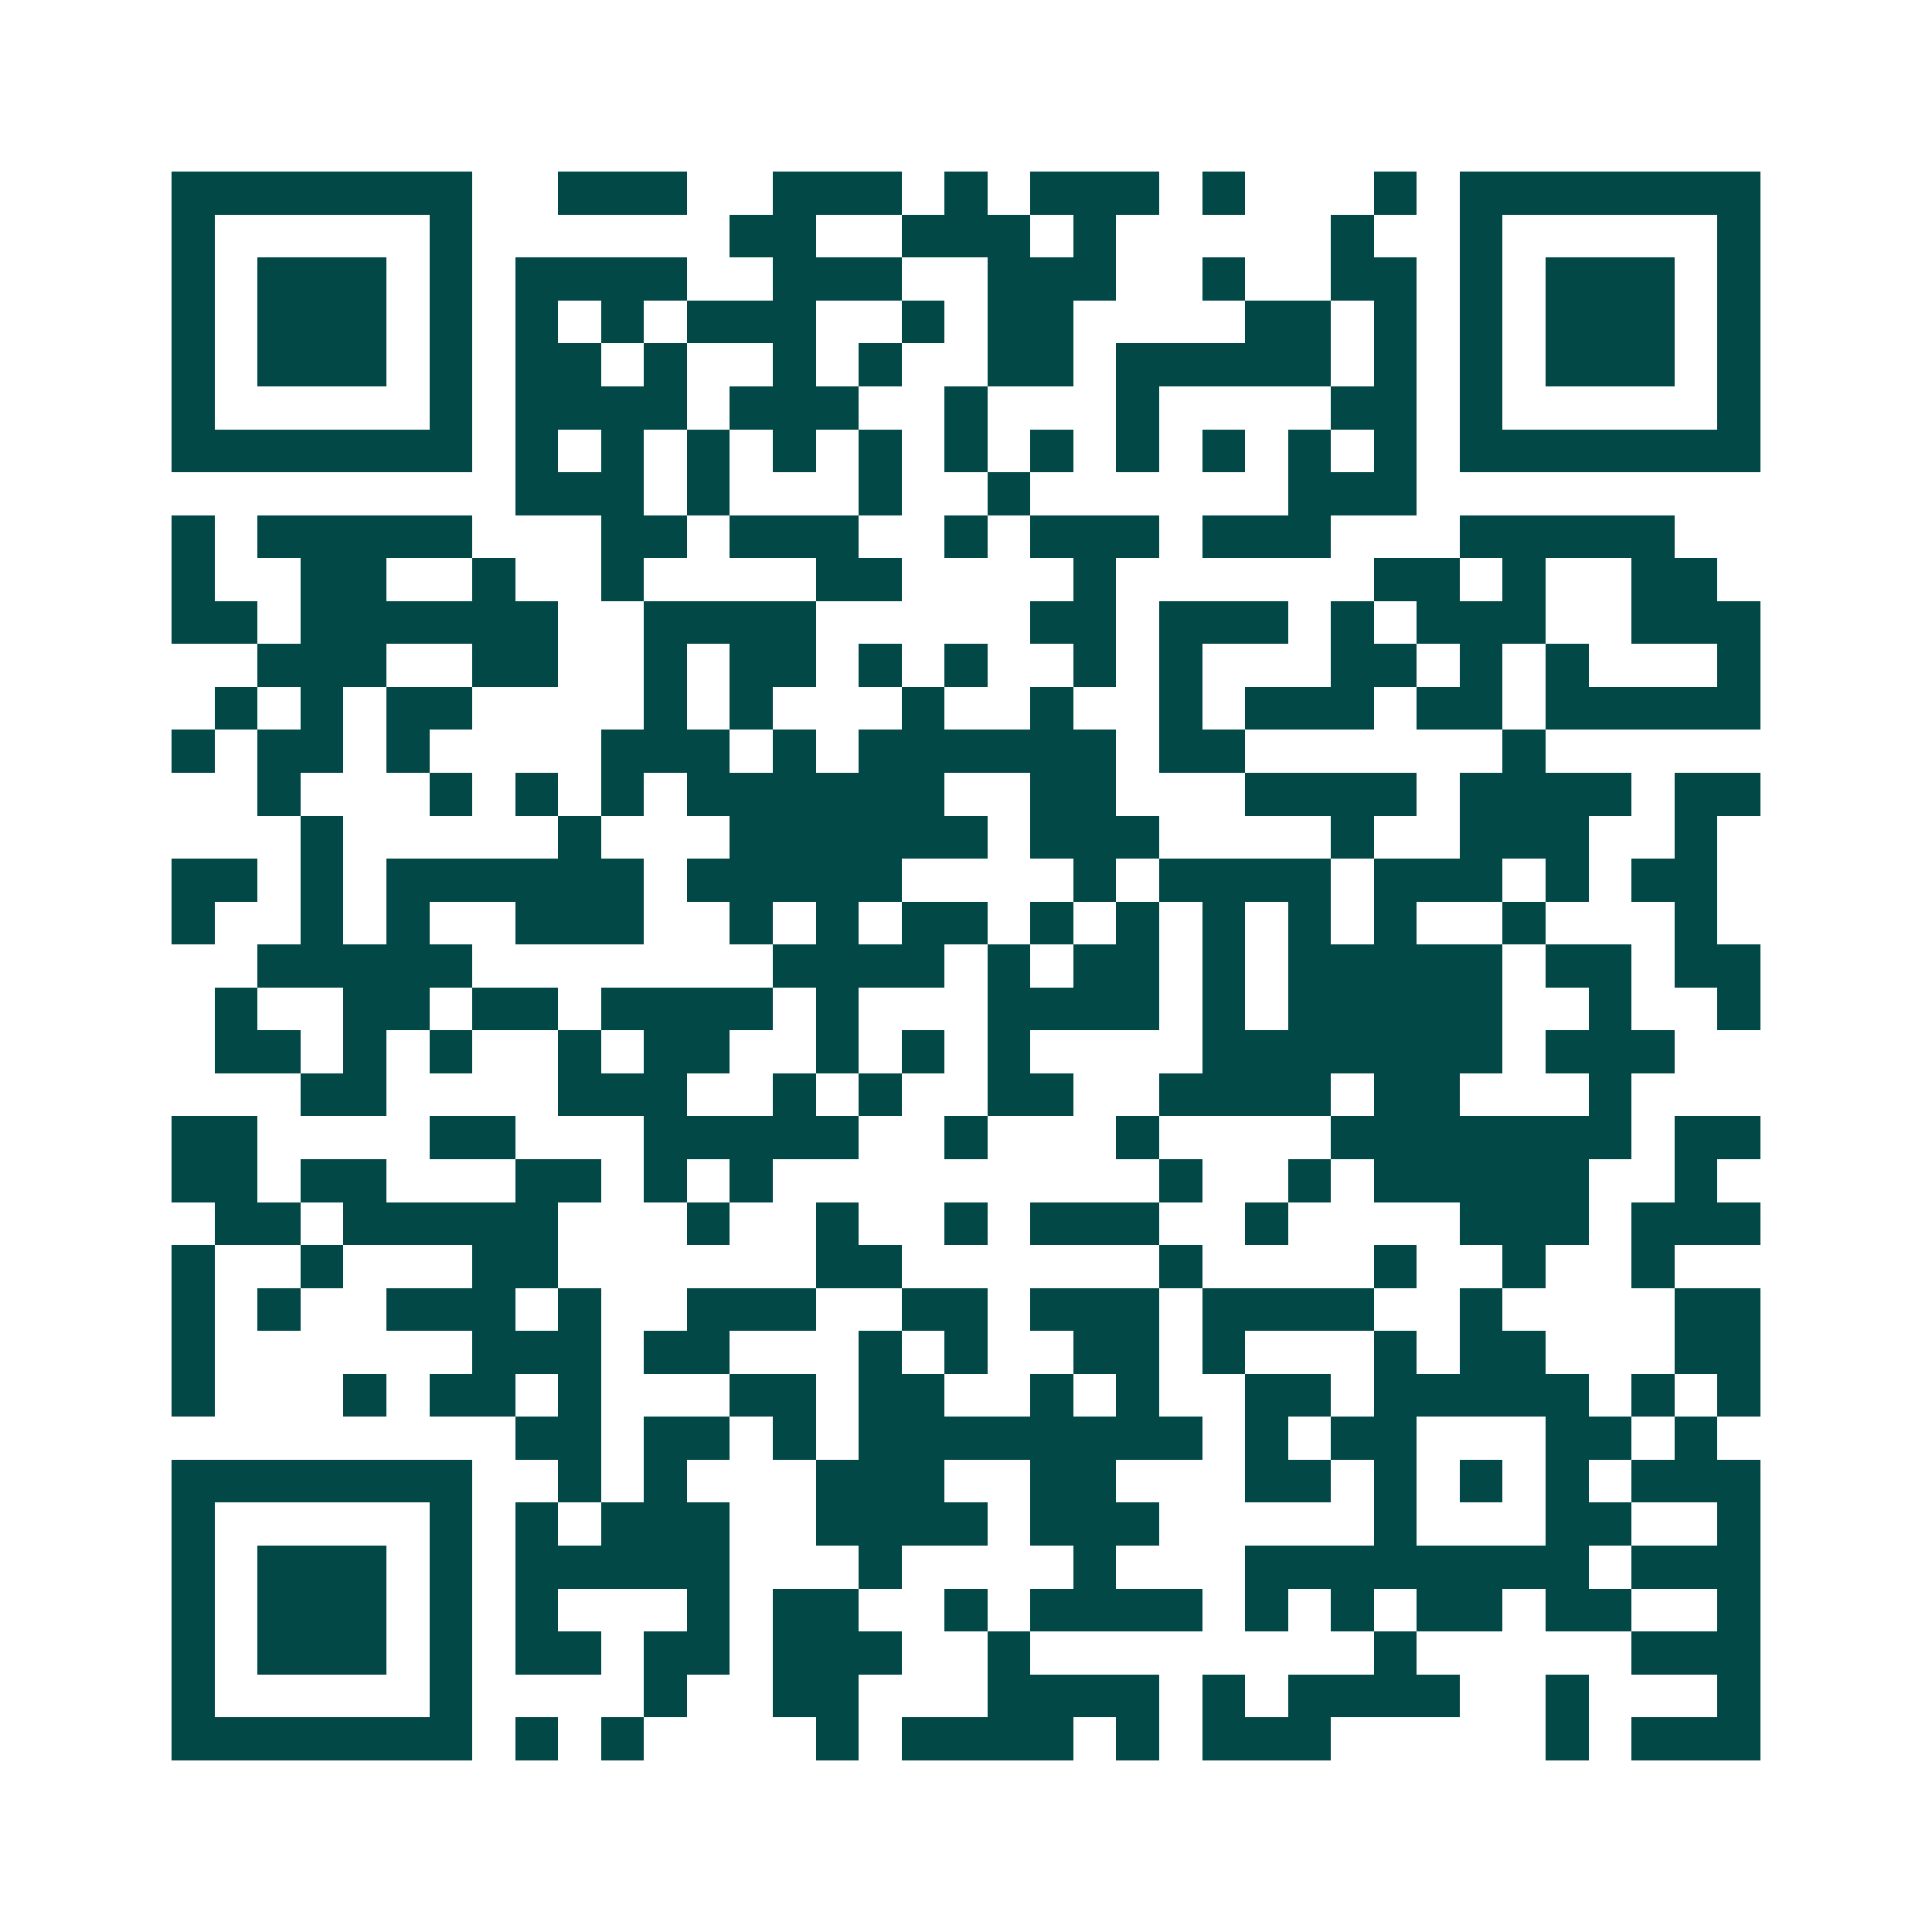 <svg xmlns="http://www.w3.org/2000/svg" width="200" height="200" viewBox="0 0 45 45" shape-rendering="crispEdges"><path fill="#ffffff" d="M0 0h45v45H0z"/><path stroke="#014847" d="M4 4.5h7m2 0h3m2 0h3m1 0h1m1 0h3m1 0h1m3 0h1m1 0h7M4 5.5h1m5 0h1m6 0h2m2 0h3m1 0h1m5 0h1m2 0h1m5 0h1M4 6.5h1m1 0h3m1 0h1m1 0h4m2 0h3m2 0h3m2 0h1m2 0h2m1 0h1m1 0h3m1 0h1M4 7.5h1m1 0h3m1 0h1m1 0h1m1 0h1m1 0h3m2 0h1m1 0h2m4 0h2m1 0h1m1 0h1m1 0h3m1 0h1M4 8.5h1m1 0h3m1 0h1m1 0h2m1 0h1m2 0h1m1 0h1m2 0h2m1 0h5m1 0h1m1 0h1m1 0h3m1 0h1M4 9.5h1m5 0h1m1 0h4m1 0h3m2 0h1m3 0h1m4 0h2m1 0h1m5 0h1M4 10.5h7m1 0h1m1 0h1m1 0h1m1 0h1m1 0h1m1 0h1m1 0h1m1 0h1m1 0h1m1 0h1m1 0h1m1 0h7M12 11.5h3m1 0h1m3 0h1m2 0h1m6 0h3M4 12.5h1m1 0h5m3 0h2m1 0h3m2 0h1m1 0h3m1 0h3m3 0h5M4 13.5h1m2 0h2m2 0h1m2 0h1m4 0h2m4 0h1m6 0h2m1 0h1m2 0h2M4 14.5h2m1 0h6m2 0h4m5 0h2m1 0h3m1 0h1m1 0h3m2 0h3M6 15.5h3m2 0h2m2 0h1m1 0h2m1 0h1m1 0h1m2 0h1m1 0h1m3 0h2m1 0h1m1 0h1m3 0h1M5 16.5h1m1 0h1m1 0h2m4 0h1m1 0h1m3 0h1m2 0h1m2 0h1m1 0h3m1 0h2m1 0h5M4 17.5h1m1 0h2m1 0h1m4 0h3m1 0h1m1 0h6m1 0h2m6 0h1M6 18.5h1m3 0h1m1 0h1m1 0h1m1 0h6m2 0h2m3 0h4m1 0h4m1 0h2M7 19.5h1m5 0h1m3 0h6m1 0h3m4 0h1m2 0h3m2 0h1M4 20.5h2m1 0h1m1 0h6m1 0h5m4 0h1m1 0h4m1 0h3m1 0h1m1 0h2M4 21.5h1m2 0h1m1 0h1m2 0h3m2 0h1m1 0h1m1 0h2m1 0h1m1 0h1m1 0h1m1 0h1m1 0h1m2 0h1m3 0h1M6 22.5h5m7 0h4m1 0h1m1 0h2m1 0h1m1 0h5m1 0h2m1 0h2M5 23.5h1m2 0h2m1 0h2m1 0h4m1 0h1m3 0h4m1 0h1m1 0h5m2 0h1m2 0h1M5 24.5h2m1 0h1m1 0h1m2 0h1m1 0h2m2 0h1m1 0h1m1 0h1m4 0h7m1 0h3M7 25.5h2m4 0h3m2 0h1m1 0h1m2 0h2m2 0h4m1 0h2m3 0h1M4 26.5h2m4 0h2m3 0h5m2 0h1m3 0h1m4 0h7m1 0h2M4 27.5h2m1 0h2m3 0h2m1 0h1m1 0h1m9 0h1m2 0h1m1 0h5m2 0h1M5 28.5h2m1 0h5m3 0h1m2 0h1m2 0h1m1 0h3m2 0h1m4 0h3m1 0h3M4 29.5h1m2 0h1m3 0h2m6 0h2m6 0h1m4 0h1m2 0h1m2 0h1M4 30.5h1m1 0h1m2 0h3m1 0h1m2 0h3m2 0h2m1 0h3m1 0h4m2 0h1m4 0h2M4 31.5h1m6 0h3m1 0h2m3 0h1m1 0h1m2 0h2m1 0h1m3 0h1m1 0h2m3 0h2M4 32.5h1m3 0h1m1 0h2m1 0h1m3 0h2m1 0h2m2 0h1m1 0h1m2 0h2m1 0h5m1 0h1m1 0h1M12 33.5h2m1 0h2m1 0h1m1 0h8m1 0h1m1 0h2m3 0h2m1 0h1M4 34.5h7m2 0h1m1 0h1m3 0h3m2 0h2m3 0h2m1 0h1m1 0h1m1 0h1m1 0h3M4 35.5h1m5 0h1m1 0h1m1 0h3m2 0h4m1 0h3m5 0h1m3 0h2m2 0h1M4 36.5h1m1 0h3m1 0h1m1 0h5m3 0h1m4 0h1m3 0h8m1 0h3M4 37.5h1m1 0h3m1 0h1m1 0h1m3 0h1m1 0h2m2 0h1m1 0h4m1 0h1m1 0h1m1 0h2m1 0h2m2 0h1M4 38.5h1m1 0h3m1 0h1m1 0h2m1 0h2m1 0h3m2 0h1m8 0h1m5 0h3M4 39.5h1m5 0h1m4 0h1m2 0h2m3 0h4m1 0h1m1 0h4m2 0h1m3 0h1M4 40.5h7m1 0h1m1 0h1m4 0h1m1 0h4m1 0h1m1 0h3m5 0h1m1 0h3"/></svg>
